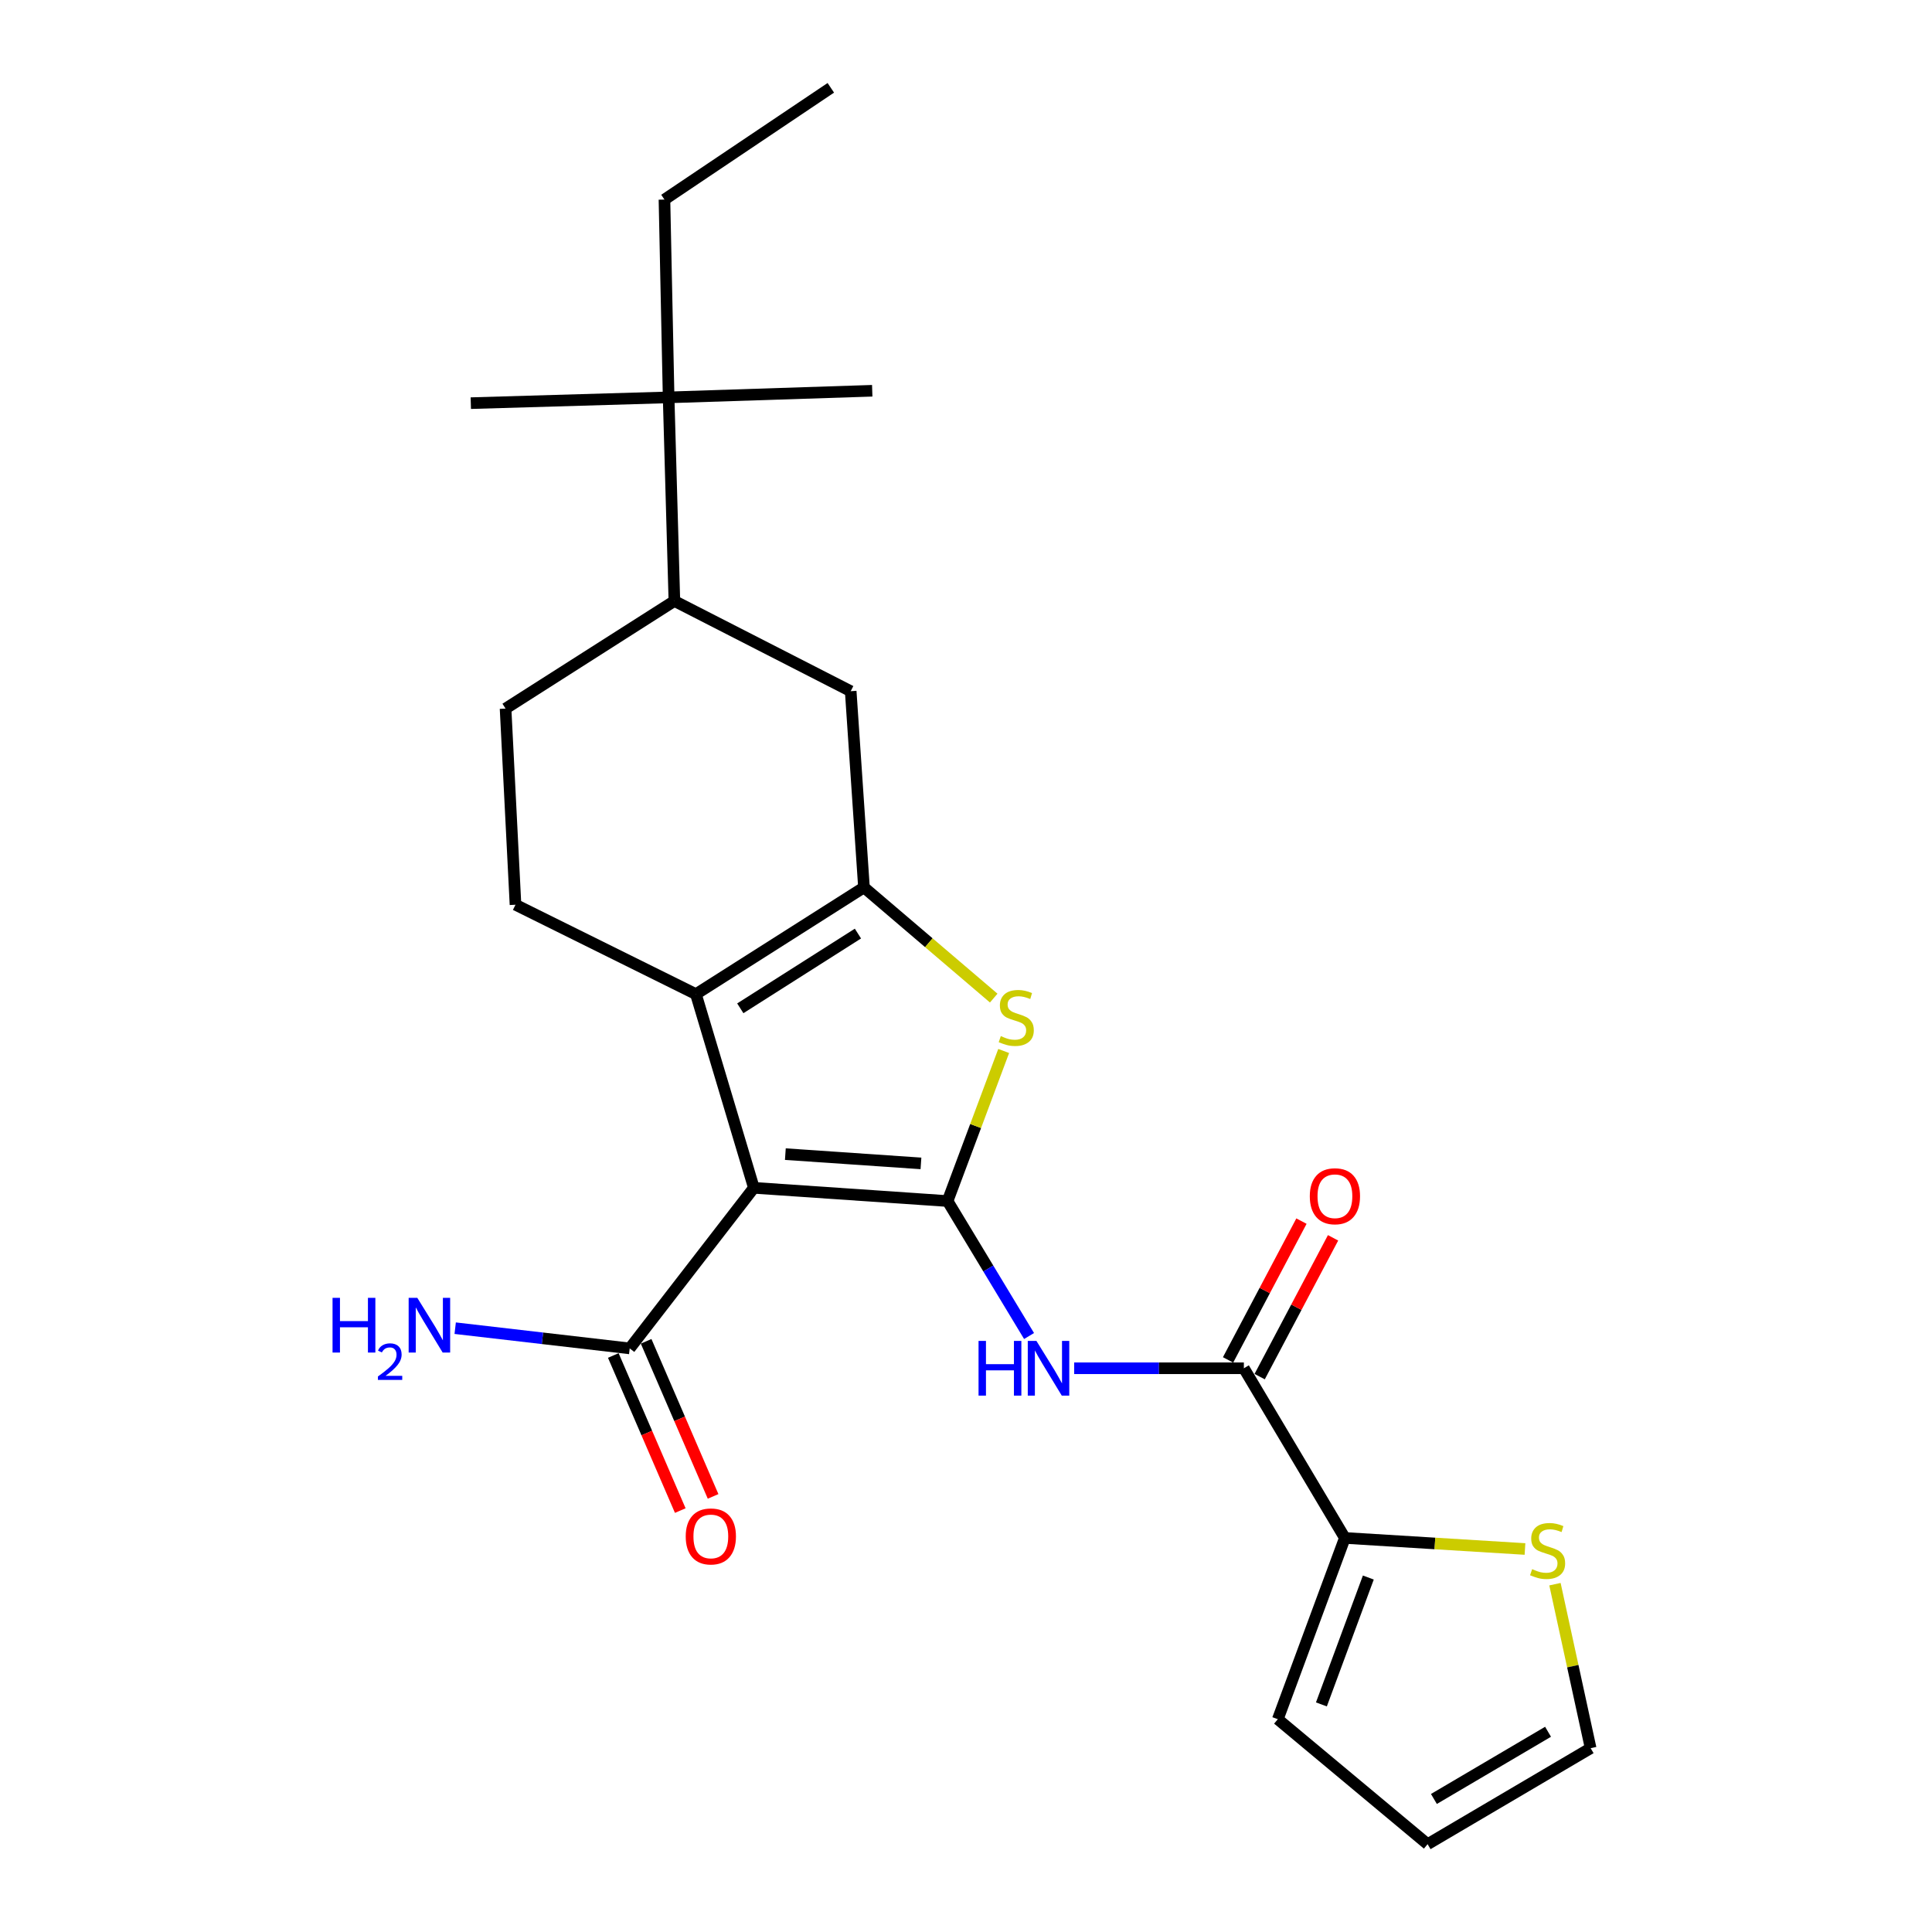 <?xml version='1.0' encoding='iso-8859-1'?>
<svg version='1.1' baseProfile='full'
              xmlns='http://www.w3.org/2000/svg'
                      xmlns:rdkit='http://www.rdkit.org/xml'
                      xmlns:xlink='http://www.w3.org/1999/xlink'
                  xml:space='preserve'
width='1000px' height='1000px' viewBox='0 0 1000 1000'>
<!-- END OF HEADER -->
<rect style='opacity:1.0;fill:#FFFFFF;stroke:none' width='1000' height='1000' x='0' y='0'> </rect>
<path class='bond-0' d='M 490.463,621.661 L 390.197,614.814' style='fill:none;fill-rule:evenodd;stroke:#000000;stroke-width:6px;stroke-linecap:butt;stroke-linejoin:miter;stroke-opacity:1' />
<path class='bond-0' d='M 476.684,602.17 L 406.498,597.377' style='fill:none;fill-rule:evenodd;stroke:#000000;stroke-width:6px;stroke-linecap:butt;stroke-linejoin:miter;stroke-opacity:1' />
<path class='bond-3' d='M 490.463,621.661 L 504.983,582.823' style='fill:none;fill-rule:evenodd;stroke:#000000;stroke-width:6px;stroke-linecap:butt;stroke-linejoin:miter;stroke-opacity:1' />
<path class='bond-3' d='M 504.983,582.823 L 519.504,543.985' style='fill:none;fill-rule:evenodd;stroke:#CCCC00;stroke-width:6px;stroke-linecap:butt;stroke-linejoin:miter;stroke-opacity:1' />
<path class='bond-4' d='M 490.463,621.661 L 511.551,656.592' style='fill:none;fill-rule:evenodd;stroke:#000000;stroke-width:6px;stroke-linecap:butt;stroke-linejoin:miter;stroke-opacity:1' />
<path class='bond-4' d='M 511.551,656.592 L 532.639,691.523' style='fill:none;fill-rule:evenodd;stroke:#0000FF;stroke-width:6px;stroke-linecap:butt;stroke-linejoin:miter;stroke-opacity:1' />
<path class='bond-2' d='M 390.197,614.814 L 360.206,514.569' style='fill:none;fill-rule:evenodd;stroke:#000000;stroke-width:6px;stroke-linecap:butt;stroke-linejoin:miter;stroke-opacity:1' />
<path class='bond-6' d='M 390.197,614.814 L 325.938,697.929' style='fill:none;fill-rule:evenodd;stroke:#000000;stroke-width:6px;stroke-linecap:butt;stroke-linejoin:miter;stroke-opacity:1' />
<path class='bond-1' d='M 447.188,459.306 L 480.767,487.958' style='fill:none;fill-rule:evenodd;stroke:#000000;stroke-width:6px;stroke-linecap:butt;stroke-linejoin:miter;stroke-opacity:1' />
<path class='bond-1' d='M 480.767,487.958 L 514.345,516.609' style='fill:none;fill-rule:evenodd;stroke:#CCCC00;stroke-width:6px;stroke-linecap:butt;stroke-linejoin:miter;stroke-opacity:1' />
<path class='bond-8' d='M 447.188,459.306 L 440.32,357.766' style='fill:none;fill-rule:evenodd;stroke:#000000;stroke-width:6px;stroke-linecap:butt;stroke-linejoin:miter;stroke-opacity:1' />
<path class='bond-24' d='M 447.188,459.306 L 360.206,514.569' style='fill:none;fill-rule:evenodd;stroke:#000000;stroke-width:6px;stroke-linecap:butt;stroke-linejoin:miter;stroke-opacity:1' />
<path class='bond-24' d='M 444.065,483.216 L 383.178,521.9' style='fill:none;fill-rule:evenodd;stroke:#000000;stroke-width:6px;stroke-linecap:butt;stroke-linejoin:miter;stroke-opacity:1' />
<path class='bond-9' d='M 360.206,514.569 L 266.819,468.292' style='fill:none;fill-rule:evenodd;stroke:#000000;stroke-width:6px;stroke-linecap:butt;stroke-linejoin:miter;stroke-opacity:1' />
<path class='bond-5' d='M 555.981,708.211 L 599.901,708.211' style='fill:none;fill-rule:evenodd;stroke:#0000FF;stroke-width:6px;stroke-linecap:butt;stroke-linejoin:miter;stroke-opacity:1' />
<path class='bond-5' d='M 599.901,708.211 L 643.822,708.211' style='fill:none;fill-rule:evenodd;stroke:#000000;stroke-width:6px;stroke-linecap:butt;stroke-linejoin:miter;stroke-opacity:1' />
<path class='bond-7' d='M 643.822,708.211 L 696.093,796.035' style='fill:none;fill-rule:evenodd;stroke:#000000;stroke-width:6px;stroke-linecap:butt;stroke-linejoin:miter;stroke-opacity:1' />
<path class='bond-13' d='M 652.001,712.537 L 670.997,676.617' style='fill:none;fill-rule:evenodd;stroke:#000000;stroke-width:6px;stroke-linecap:butt;stroke-linejoin:miter;stroke-opacity:1' />
<path class='bond-13' d='M 670.997,676.617 L 689.993,640.697' style='fill:none;fill-rule:evenodd;stroke:#FF0000;stroke-width:6px;stroke-linecap:butt;stroke-linejoin:miter;stroke-opacity:1' />
<path class='bond-13' d='M 635.642,703.885 L 654.638,667.965' style='fill:none;fill-rule:evenodd;stroke:#000000;stroke-width:6px;stroke-linecap:butt;stroke-linejoin:miter;stroke-opacity:1' />
<path class='bond-13' d='M 654.638,667.965 L 673.633,632.045' style='fill:none;fill-rule:evenodd;stroke:#FF0000;stroke-width:6px;stroke-linecap:butt;stroke-linejoin:miter;stroke-opacity:1' />
<path class='bond-17' d='M 317.443,701.598 L 334.774,741.735' style='fill:none;fill-rule:evenodd;stroke:#000000;stroke-width:6px;stroke-linecap:butt;stroke-linejoin:miter;stroke-opacity:1' />
<path class='bond-17' d='M 334.774,741.735 L 352.106,781.872' style='fill:none;fill-rule:evenodd;stroke:#FF0000;stroke-width:6px;stroke-linecap:butt;stroke-linejoin:miter;stroke-opacity:1' />
<path class='bond-17' d='M 334.433,694.261 L 351.765,734.398' style='fill:none;fill-rule:evenodd;stroke:#000000;stroke-width:6px;stroke-linecap:butt;stroke-linejoin:miter;stroke-opacity:1' />
<path class='bond-17' d='M 351.765,734.398 L 369.096,774.536' style='fill:none;fill-rule:evenodd;stroke:#FF0000;stroke-width:6px;stroke-linecap:butt;stroke-linejoin:miter;stroke-opacity:1' />
<path class='bond-19' d='M 325.938,697.929 L 280.773,692.698' style='fill:none;fill-rule:evenodd;stroke:#000000;stroke-width:6px;stroke-linecap:butt;stroke-linejoin:miter;stroke-opacity:1' />
<path class='bond-19' d='M 280.773,692.698 L 235.608,687.467' style='fill:none;fill-rule:evenodd;stroke:#0000FF;stroke-width:6px;stroke-linecap:butt;stroke-linejoin:miter;stroke-opacity:1' />
<path class='bond-10' d='M 696.093,796.035 L 742.71,798.895' style='fill:none;fill-rule:evenodd;stroke:#000000;stroke-width:6px;stroke-linecap:butt;stroke-linejoin:miter;stroke-opacity:1' />
<path class='bond-10' d='M 742.71,798.895 L 789.328,801.754' style='fill:none;fill-rule:evenodd;stroke:#CCCC00;stroke-width:6px;stroke-linecap:butt;stroke-linejoin:miter;stroke-opacity:1' />
<path class='bond-14' d='M 696.093,796.035 L 661.393,889.854' style='fill:none;fill-rule:evenodd;stroke:#000000;stroke-width:6px;stroke-linecap:butt;stroke-linejoin:miter;stroke-opacity:1' />
<path class='bond-14' d='M 708.245,816.528 L 683.955,882.201' style='fill:none;fill-rule:evenodd;stroke:#000000;stroke-width:6px;stroke-linecap:butt;stroke-linejoin:miter;stroke-opacity:1' />
<path class='bond-11' d='M 440.32,357.766 L 349.061,311.067' style='fill:none;fill-rule:evenodd;stroke:#000000;stroke-width:6px;stroke-linecap:butt;stroke-linejoin:miter;stroke-opacity:1' />
<path class='bond-16' d='M 266.819,468.292 L 261.678,366.762' style='fill:none;fill-rule:evenodd;stroke:#000000;stroke-width:6px;stroke-linecap:butt;stroke-linejoin:miter;stroke-opacity:1' />
<path class='bond-15' d='M 804.844,819.971 L 814.08,862.413' style='fill:none;fill-rule:evenodd;stroke:#CCCC00;stroke-width:6px;stroke-linecap:butt;stroke-linejoin:miter;stroke-opacity:1' />
<path class='bond-15' d='M 814.08,862.413 L 823.316,904.855' style='fill:none;fill-rule:evenodd;stroke:#000000;stroke-width:6px;stroke-linecap:butt;stroke-linejoin:miter;stroke-opacity:1' />
<path class='bond-12' d='M 349.061,311.067 L 346.079,205.682' style='fill:none;fill-rule:evenodd;stroke:#000000;stroke-width:6px;stroke-linecap:butt;stroke-linejoin:miter;stroke-opacity:1' />
<path class='bond-25' d='M 349.061,311.067 L 261.678,366.762' style='fill:none;fill-rule:evenodd;stroke:#000000;stroke-width:6px;stroke-linecap:butt;stroke-linejoin:miter;stroke-opacity:1' />
<path class='bond-20' d='M 346.079,205.682 L 343.92,103.298' style='fill:none;fill-rule:evenodd;stroke:#000000;stroke-width:6px;stroke-linecap:butt;stroke-linejoin:miter;stroke-opacity:1' />
<path class='bond-21' d='M 346.079,205.682 L 243.686,208.673' style='fill:none;fill-rule:evenodd;stroke:#000000;stroke-width:6px;stroke-linecap:butt;stroke-linejoin:miter;stroke-opacity:1' />
<path class='bond-22' d='M 346.079,205.682 L 451.465,202.258' style='fill:none;fill-rule:evenodd;stroke:#000000;stroke-width:6px;stroke-linecap:butt;stroke-linejoin:miter;stroke-opacity:1' />
<path class='bond-18' d='M 661.393,889.854 L 738.925,954.545' style='fill:none;fill-rule:evenodd;stroke:#000000;stroke-width:6px;stroke-linecap:butt;stroke-linejoin:miter;stroke-opacity:1' />
<path class='bond-26' d='M 823.316,904.855 L 738.925,954.545' style='fill:none;fill-rule:evenodd;stroke:#000000;stroke-width:6px;stroke-linecap:butt;stroke-linejoin:miter;stroke-opacity:1' />
<path class='bond-26' d='M 801.267,896.361 L 742.194,931.144' style='fill:none;fill-rule:evenodd;stroke:#000000;stroke-width:6px;stroke-linecap:butt;stroke-linejoin:miter;stroke-opacity:1' />
<path class='bond-23' d='M 343.92,103.298 L 430.028,45.455' style='fill:none;fill-rule:evenodd;stroke:#000000;stroke-width:6px;stroke-linecap:butt;stroke-linejoin:miter;stroke-opacity:1' />
<path  class='atom-4' d='M 518.016 536.287
Q 518.336 536.407, 519.656 536.967
Q 520.976 537.527, 522.416 537.887
Q 523.896 538.207, 525.336 538.207
Q 528.016 538.207, 529.576 536.927
Q 531.136 535.607, 531.136 533.327
Q 531.136 531.767, 530.336 530.807
Q 529.576 529.847, 528.376 529.327
Q 527.176 528.807, 525.176 528.207
Q 522.656 527.447, 521.136 526.727
Q 519.656 526.007, 518.576 524.487
Q 517.536 522.967, 517.536 520.407
Q 517.536 516.847, 519.936 514.647
Q 522.376 512.447, 527.176 512.447
Q 530.456 512.447, 534.176 514.007
L 533.256 517.087
Q 529.856 515.687, 527.296 515.687
Q 524.536 515.687, 523.016 516.847
Q 521.496 517.967, 521.536 519.927
Q 521.536 521.447, 522.296 522.367
Q 523.096 523.287, 524.216 523.807
Q 525.376 524.327, 527.296 524.927
Q 529.856 525.727, 531.376 526.527
Q 532.896 527.327, 533.976 528.967
Q 535.096 530.567, 535.096 533.327
Q 535.096 537.247, 532.456 539.367
Q 529.856 541.447, 525.496 541.447
Q 522.976 541.447, 521.056 540.887
Q 519.176 540.367, 516.936 539.447
L 518.016 536.287
' fill='#CCCC00'/>
<path  class='atom-5' d='M 506.493 694.051
L 510.333 694.051
L 510.333 706.091
L 524.813 706.091
L 524.813 694.051
L 528.653 694.051
L 528.653 722.371
L 524.813 722.371
L 524.813 709.291
L 510.333 709.291
L 510.333 722.371
L 506.493 722.371
L 506.493 694.051
' fill='#0000FF'/>
<path  class='atom-5' d='M 536.453 694.051
L 545.733 709.051
Q 546.653 710.531, 548.133 713.211
Q 549.613 715.891, 549.693 716.051
L 549.693 694.051
L 553.453 694.051
L 553.453 722.371
L 549.573 722.371
L 539.613 705.971
Q 538.453 704.051, 537.213 701.851
Q 536.013 699.651, 535.653 698.971
L 535.653 722.371
L 531.973 722.371
L 531.973 694.051
L 536.453 694.051
' fill='#0000FF'/>
<path  class='atom-11' d='M 793.036 812.192
Q 793.356 812.312, 794.676 812.872
Q 795.996 813.432, 797.436 813.792
Q 798.916 814.112, 800.356 814.112
Q 803.036 814.112, 804.596 812.832
Q 806.156 811.512, 806.156 809.232
Q 806.156 807.672, 805.356 806.712
Q 804.596 805.752, 803.396 805.232
Q 802.196 804.712, 800.196 804.112
Q 797.676 803.352, 796.156 802.632
Q 794.676 801.912, 793.596 800.392
Q 792.556 798.872, 792.556 796.312
Q 792.556 792.752, 794.956 790.552
Q 797.396 788.352, 802.196 788.352
Q 805.476 788.352, 809.196 789.912
L 808.276 792.992
Q 804.876 791.592, 802.316 791.592
Q 799.556 791.592, 798.036 792.752
Q 796.516 793.872, 796.556 795.832
Q 796.556 797.352, 797.316 798.272
Q 798.116 799.192, 799.236 799.712
Q 800.396 800.232, 802.316 800.832
Q 804.876 801.632, 806.396 802.432
Q 807.916 803.232, 808.996 804.872
Q 810.116 806.472, 810.116 809.232
Q 810.116 813.152, 807.476 815.272
Q 804.876 817.352, 800.516 817.352
Q 797.996 817.352, 796.076 816.792
Q 794.196 816.272, 791.956 815.352
L 793.036 812.192
' fill='#CCCC00'/>
<path  class='atom-14' d='M 677.952 619.171
Q 677.952 612.371, 681.312 608.571
Q 684.672 604.771, 690.952 604.771
Q 697.232 604.771, 700.592 608.571
Q 703.952 612.371, 703.952 619.171
Q 703.952 626.051, 700.552 629.971
Q 697.152 633.851, 690.952 633.851
Q 684.712 633.851, 681.312 629.971
Q 677.952 626.091, 677.952 619.171
M 690.952 630.651
Q 695.272 630.651, 697.592 627.771
Q 699.952 624.851, 699.952 619.171
Q 699.952 613.611, 697.592 610.811
Q 695.272 607.971, 690.952 607.971
Q 686.632 607.971, 684.272 610.771
Q 681.952 613.571, 681.952 619.171
Q 681.952 624.891, 684.272 627.771
Q 686.632 630.651, 690.952 630.651
' fill='#FF0000'/>
<path  class='atom-18' d='M 354.928 795.252
Q 354.928 788.452, 358.288 784.652
Q 361.648 780.852, 367.928 780.852
Q 374.208 780.852, 377.568 784.652
Q 380.928 788.452, 380.928 795.252
Q 380.928 802.132, 377.528 806.052
Q 374.128 809.932, 367.928 809.932
Q 361.688 809.932, 358.288 806.052
Q 354.928 802.172, 354.928 795.252
M 367.928 806.732
Q 372.248 806.732, 374.568 803.852
Q 376.928 800.932, 376.928 795.252
Q 376.928 789.692, 374.568 786.892
Q 372.248 784.052, 367.928 784.052
Q 363.608 784.052, 361.248 786.852
Q 358.928 789.652, 358.928 795.252
Q 358.928 800.972, 361.248 803.852
Q 363.608 806.732, 367.928 806.732
' fill='#FF0000'/>
<path  class='atom-20' d='M 172.126 671.761
L 175.966 671.761
L 175.966 683.801
L 190.446 683.801
L 190.446 671.761
L 194.286 671.761
L 194.286 700.081
L 190.446 700.081
L 190.446 687.001
L 175.966 687.001
L 175.966 700.081
L 172.126 700.081
L 172.126 671.761
' fill='#0000FF'/>
<path  class='atom-20' d='M 195.659 699.087
Q 196.346 697.318, 197.982 696.341
Q 199.619 695.338, 201.89 695.338
Q 204.714 695.338, 206.298 696.869
Q 207.882 698.401, 207.882 701.12
Q 207.882 703.892, 205.823 706.479
Q 203.79 709.066, 199.566 712.129
L 208.199 712.129
L 208.199 714.241
L 195.606 714.241
L 195.606 712.472
Q 199.091 709.99, 201.15 708.142
Q 203.236 706.294, 204.239 704.631
Q 205.242 702.968, 205.242 701.252
Q 205.242 699.457, 204.345 698.453
Q 203.447 697.45, 201.89 697.45
Q 200.385 697.45, 199.382 698.057
Q 198.378 698.665, 197.666 700.011
L 195.659 699.087
' fill='#0000FF'/>
<path  class='atom-20' d='M 215.999 671.761
L 225.279 686.761
Q 226.199 688.241, 227.679 690.921
Q 229.159 693.601, 229.239 693.761
L 229.239 671.761
L 232.999 671.761
L 232.999 700.081
L 229.119 700.081
L 219.159 683.681
Q 217.999 681.761, 216.759 679.561
Q 215.559 677.361, 215.199 676.681
L 215.199 700.081
L 211.519 700.081
L 211.519 671.761
L 215.999 671.761
' fill='#0000FF'/>
</svg>
